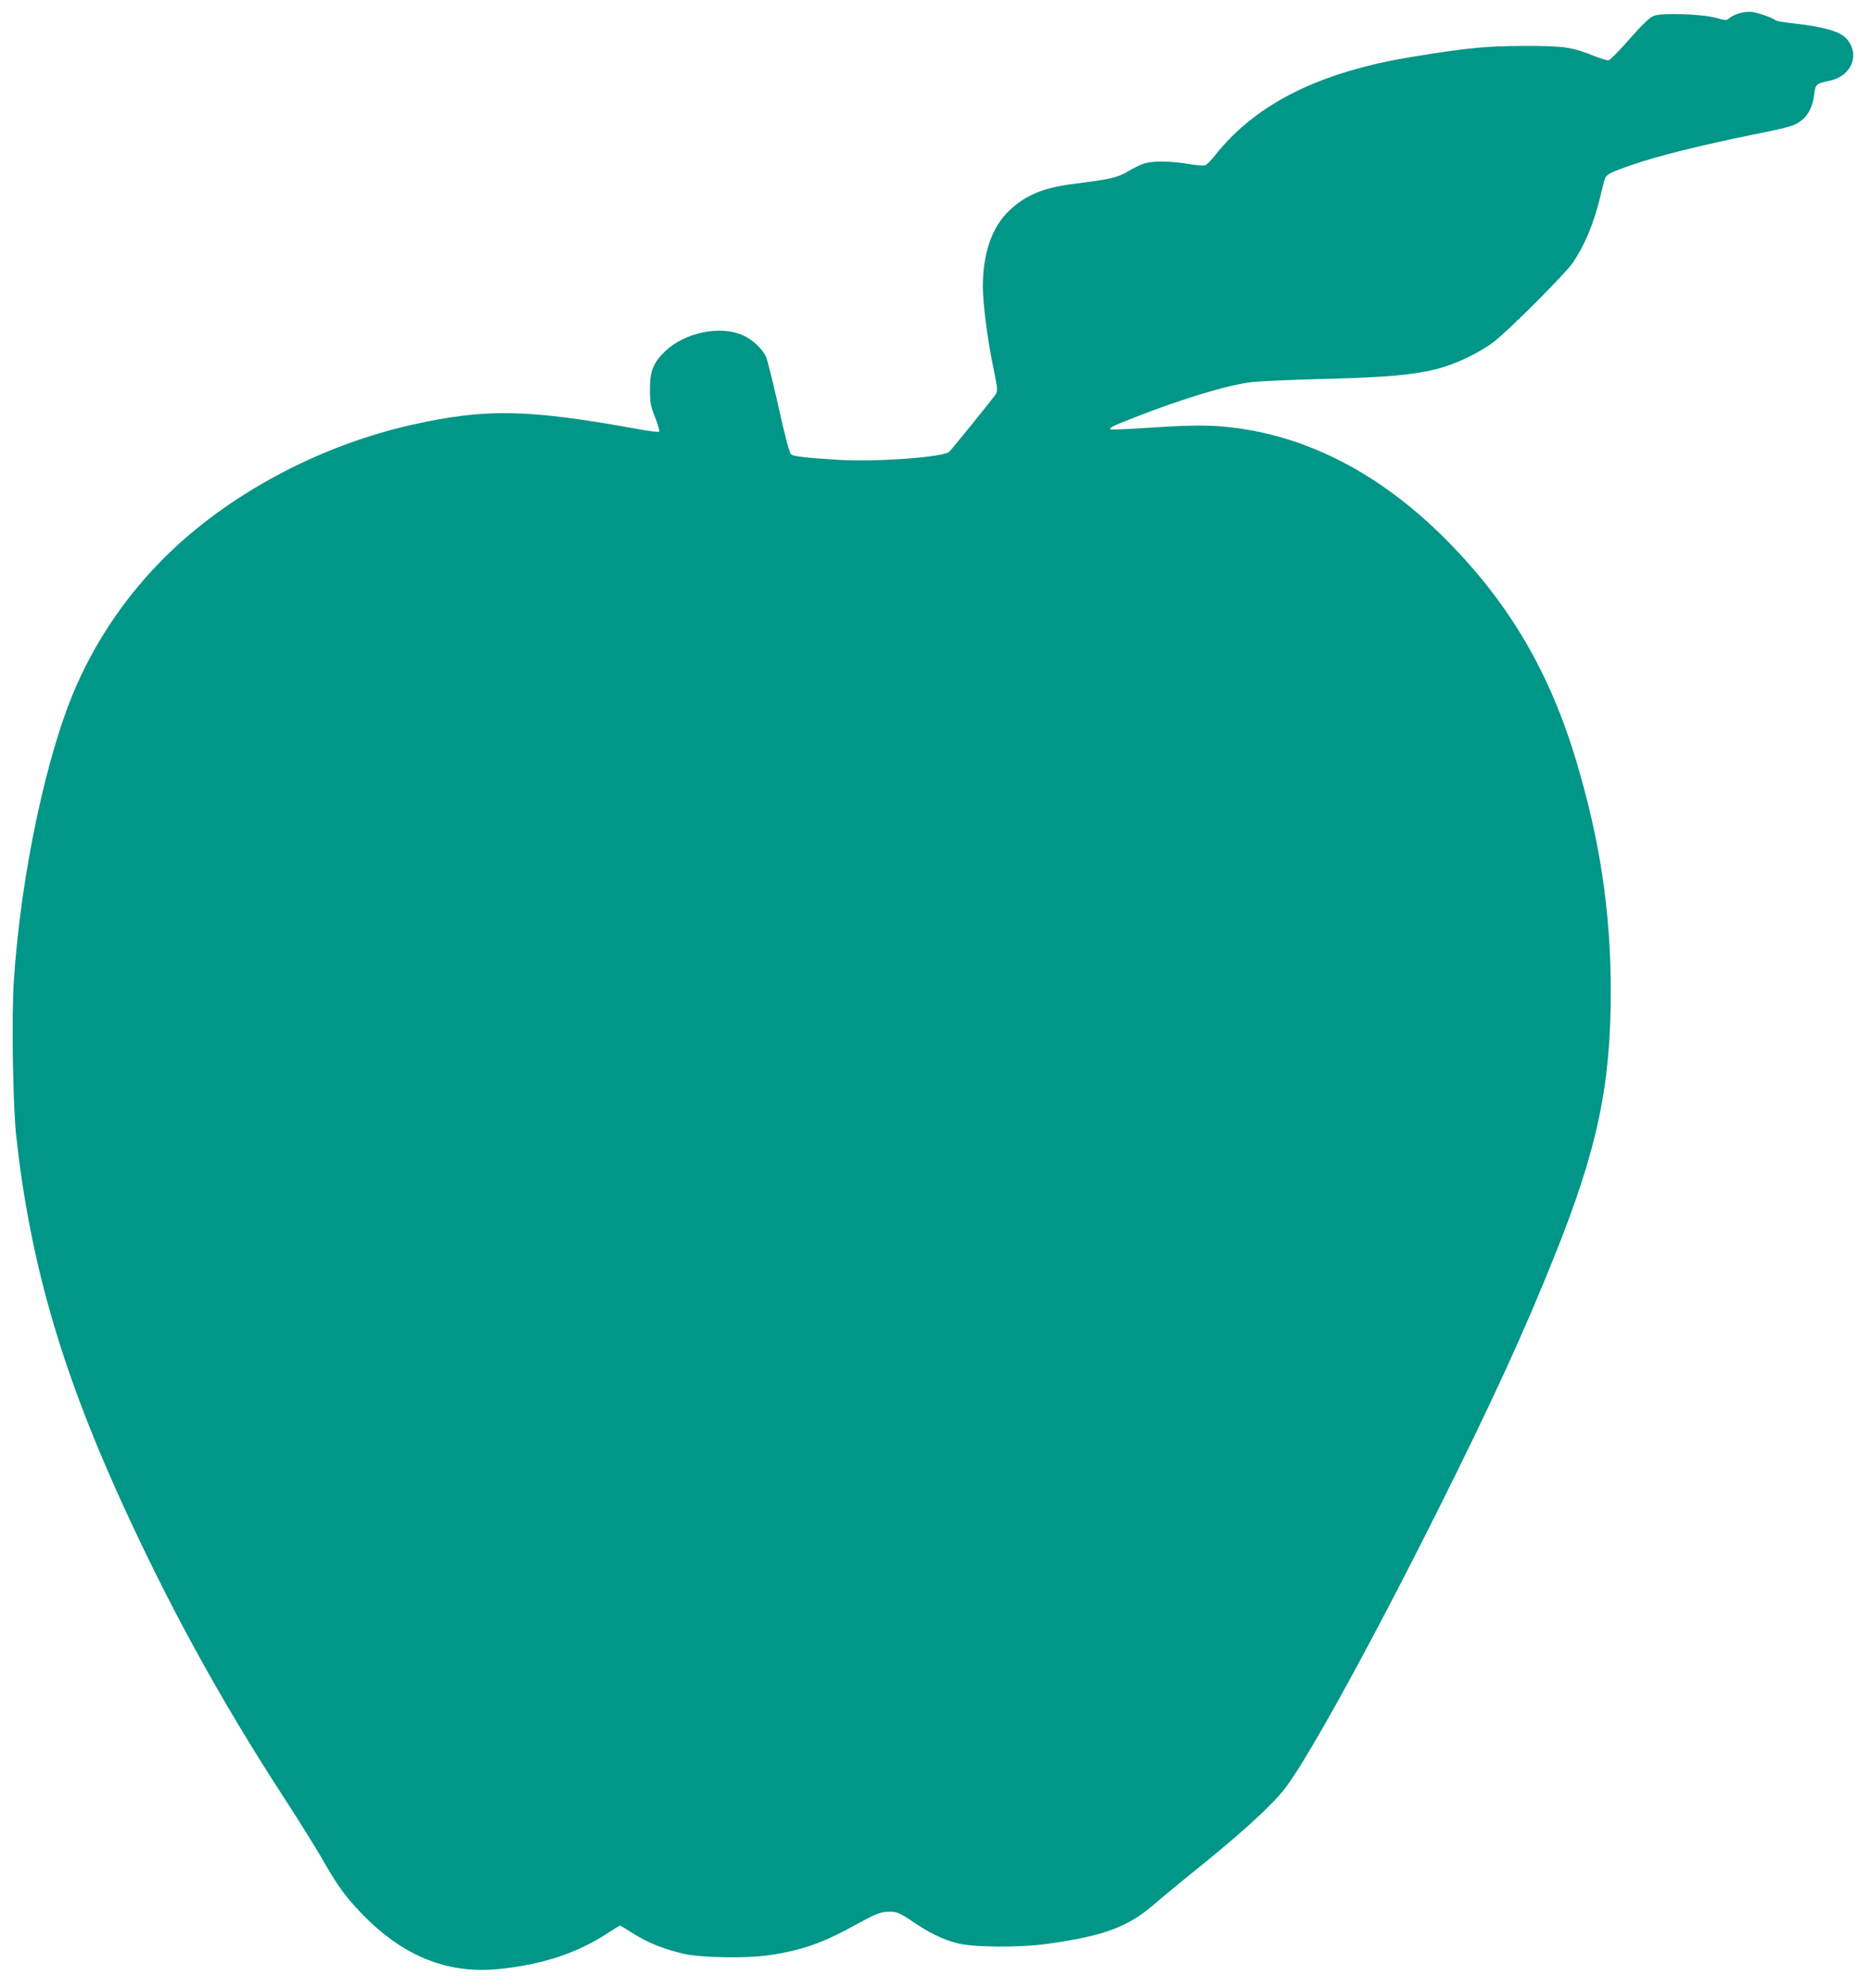 <?xml version="1.0" standalone="no"?>
<!DOCTYPE svg PUBLIC "-//W3C//DTD SVG 20010904//EN"
 "http://www.w3.org/TR/2001/REC-SVG-20010904/DTD/svg10.dtd">
<svg version="1.0" xmlns="http://www.w3.org/2000/svg"
 width="1205pt" height="1280pt" viewBox="0 0 1205 1280"
 preserveAspectRatio="xMidYMid meet">
<g transform="translate(0,1280) scale(0.1,-0.1)"
fill="#009688" stroke="none">
<path d="M11202 12715 c-24 -7 -52 -21 -63 -31 -19 -17 -23 -17 -87 1 -94 25
-352 34 -403 12 -25 -10 -75 -58 -154 -148 -64 -74 -125 -135 -134 -137 -10
-2 -52 11 -95 28 -141 57 -197 65 -451 64 -240 0 -373 -13 -720 -70 -595 -97
-1004 -301 -1266 -630 -27 -35 -58 -66 -68 -69 -10 -3 -61 1 -112 10 -110 18
-218 19 -274 4 -22 -6 -70 -28 -106 -50 -71 -43 -111 -52 -354 -83 -197 -25
-311 -73 -416 -173 -111 -106 -169 -274 -169 -490 0 -105 29 -334 65 -508 30
-146 32 -162 18 -184 -14 -22 -270 -339 -299 -370 -32 -35 -473 -67 -715 -52
-221 14 -286 22 -304 35 -10 7 -39 116 -80 301 -36 160 -72 306 -81 326 -22
51 -89 114 -149 140 -145 65 -373 19 -499 -101 -78 -74 -101 -130 -100 -250 0
-83 4 -105 33 -177 18 -46 30 -87 27 -92 -3 -5 -65 2 -138 16 -714 129 -978
134 -1453 28 -602 -135 -1189 -450 -1596 -856 -238 -237 -429 -514 -564 -818
-193 -431 -362 -1226 -406 -1911 -15 -230 -6 -806 16 -1000 87 -790 281 -1470
652 -2295 315 -698 652 -1315 1068 -1955 96 -148 209 -329 251 -402 97 -171
150 -243 249 -346 265 -277 554 -395 885 -362 281 27 512 104 711 236 37 24
69 44 73 44 3 0 39 -22 81 -49 92 -60 208 -106 335 -134 113 -24 401 -29 540
-8 214 31 348 78 570 201 98 55 144 74 180 78 68 6 86 0 176 -61 106 -72 190
-114 283 -139 103 -29 405 -31 591 -5 361 51 512 107 682 253 40 35 185 155
323 266 270 220 448 384 526 488 152 202 564 953 982 1790 344 687 554 1145
748 1630 276 687 363 1096 363 1705 0 510 -68 968 -221 1480 -171 575 -435
1024 -842 1432 -421 423 -894 668 -1393 722 -132 15 -252 14 -527 -4 -129 -9
-236 -13 -240 -10 -9 10 16 22 154 76 313 123 606 211 760 229 50 5 259 15
465 20 403 10 567 25 725 64 118 30 272 103 366 175 93 70 467 445 510 511 77
116 128 239 170 402 11 46 25 100 30 120 12 45 23 52 185 108 157 55 437 124
764 191 229 46 270 57 309 84 54 36 86 96 95 176 8 67 12 71 99 89 141 29 198
166 112 268 -41 49 -145 79 -349 102 -55 6 -104 14 -110 19 -19 16 -109 48
-151 54 -22 3 -59 -1 -83 -8z"/>
</g>
</svg>
